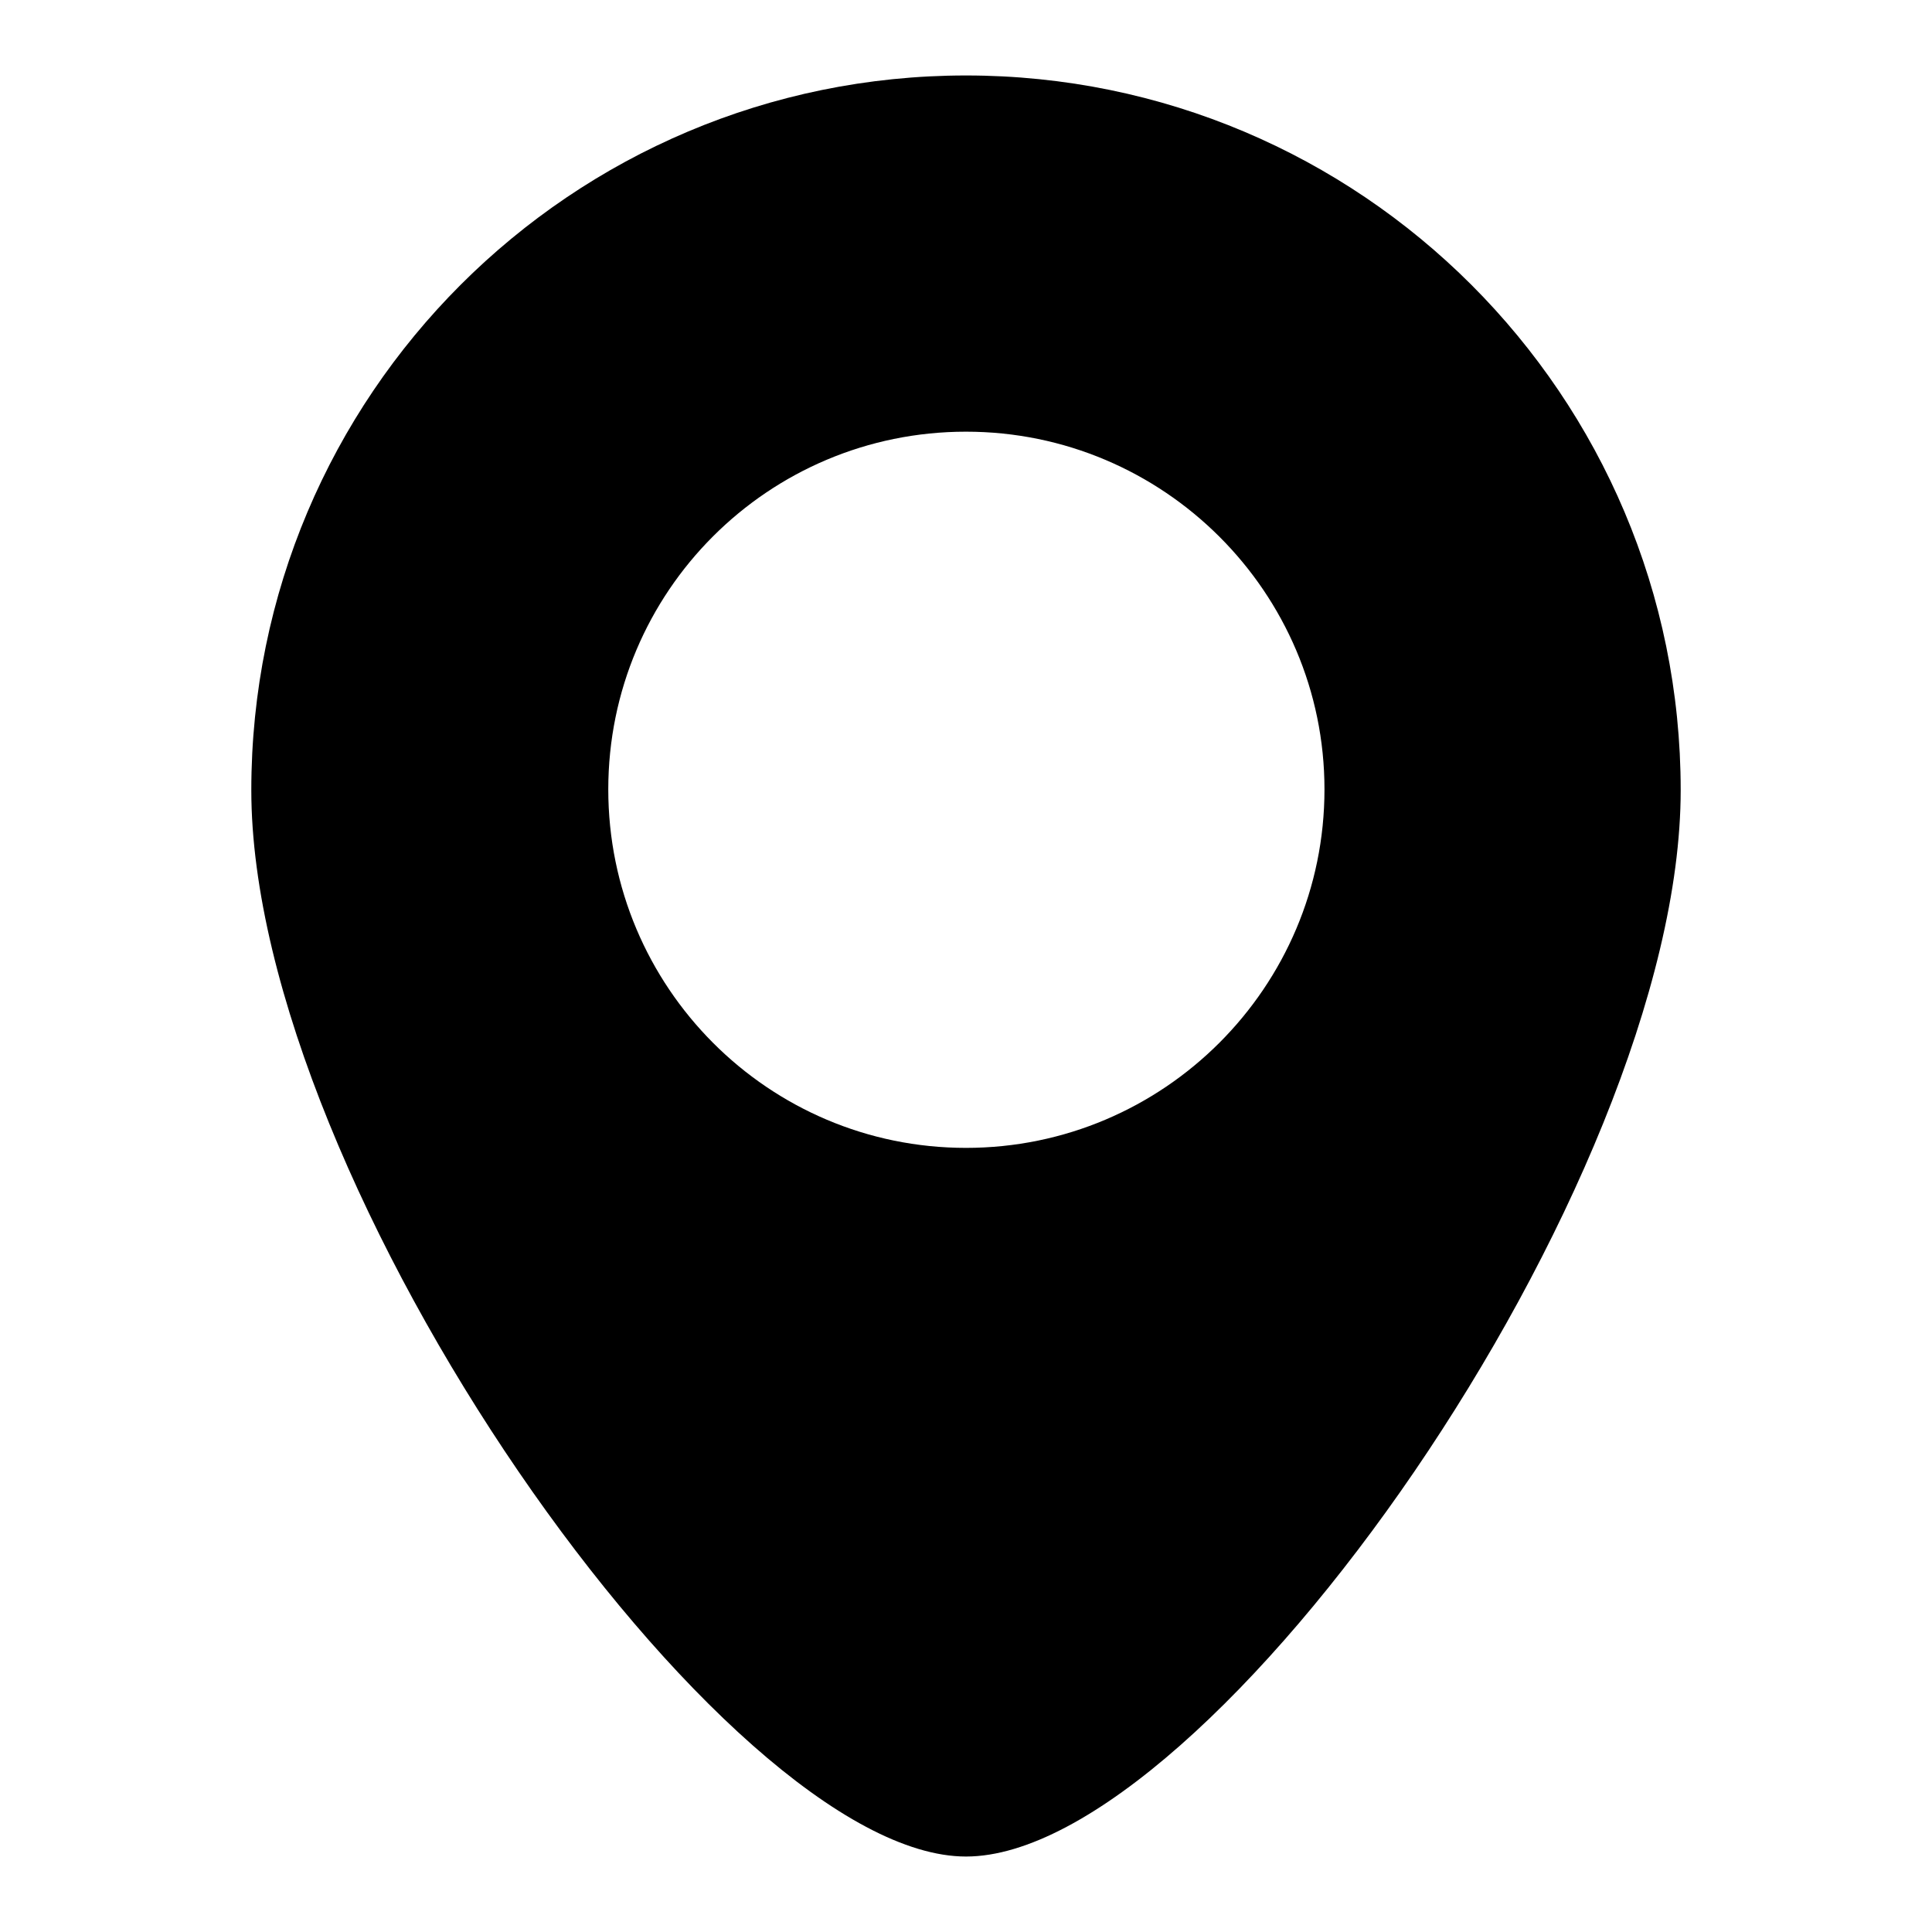 <?xml version="1.0" encoding="utf-8"?>
<!-- Svg Vector Icons : http://www.onlinewebfonts.com/icon -->
<!DOCTYPE svg PUBLIC "-//W3C//DTD SVG 1.1//EN" "http://www.w3.org/Graphics/SVG/1.1/DTD/svg11.dtd">
<svg version="1.1" xmlns="http://www.w3.org/2000/svg" xmlns:xlink="http://www.w3.org/1999/xlink" x="0px" y="0px" viewBox="0 0 256 256" enable-background="new 0 0 256 256" xml:space="preserve">
<g><g><path fill="#000000" d="M128,10c-52.3,0-94.7,42.4-94.7,94.7C33.3,157,96.1,246,128,246c32.2,0,94.7-89,94.7-141.3C222.7,52.4,180.3,10,128,10L128,10z M128,152.1c-26.2,0-47.4-21.3-47.4-47.5c0-26.2,21.2-47.4,47.4-47.4s47.5,21.3,47.5,47.4C175.5,130.8,154.2,152.1,128,152.1L128,152.1z"/></g></g>
</svg>